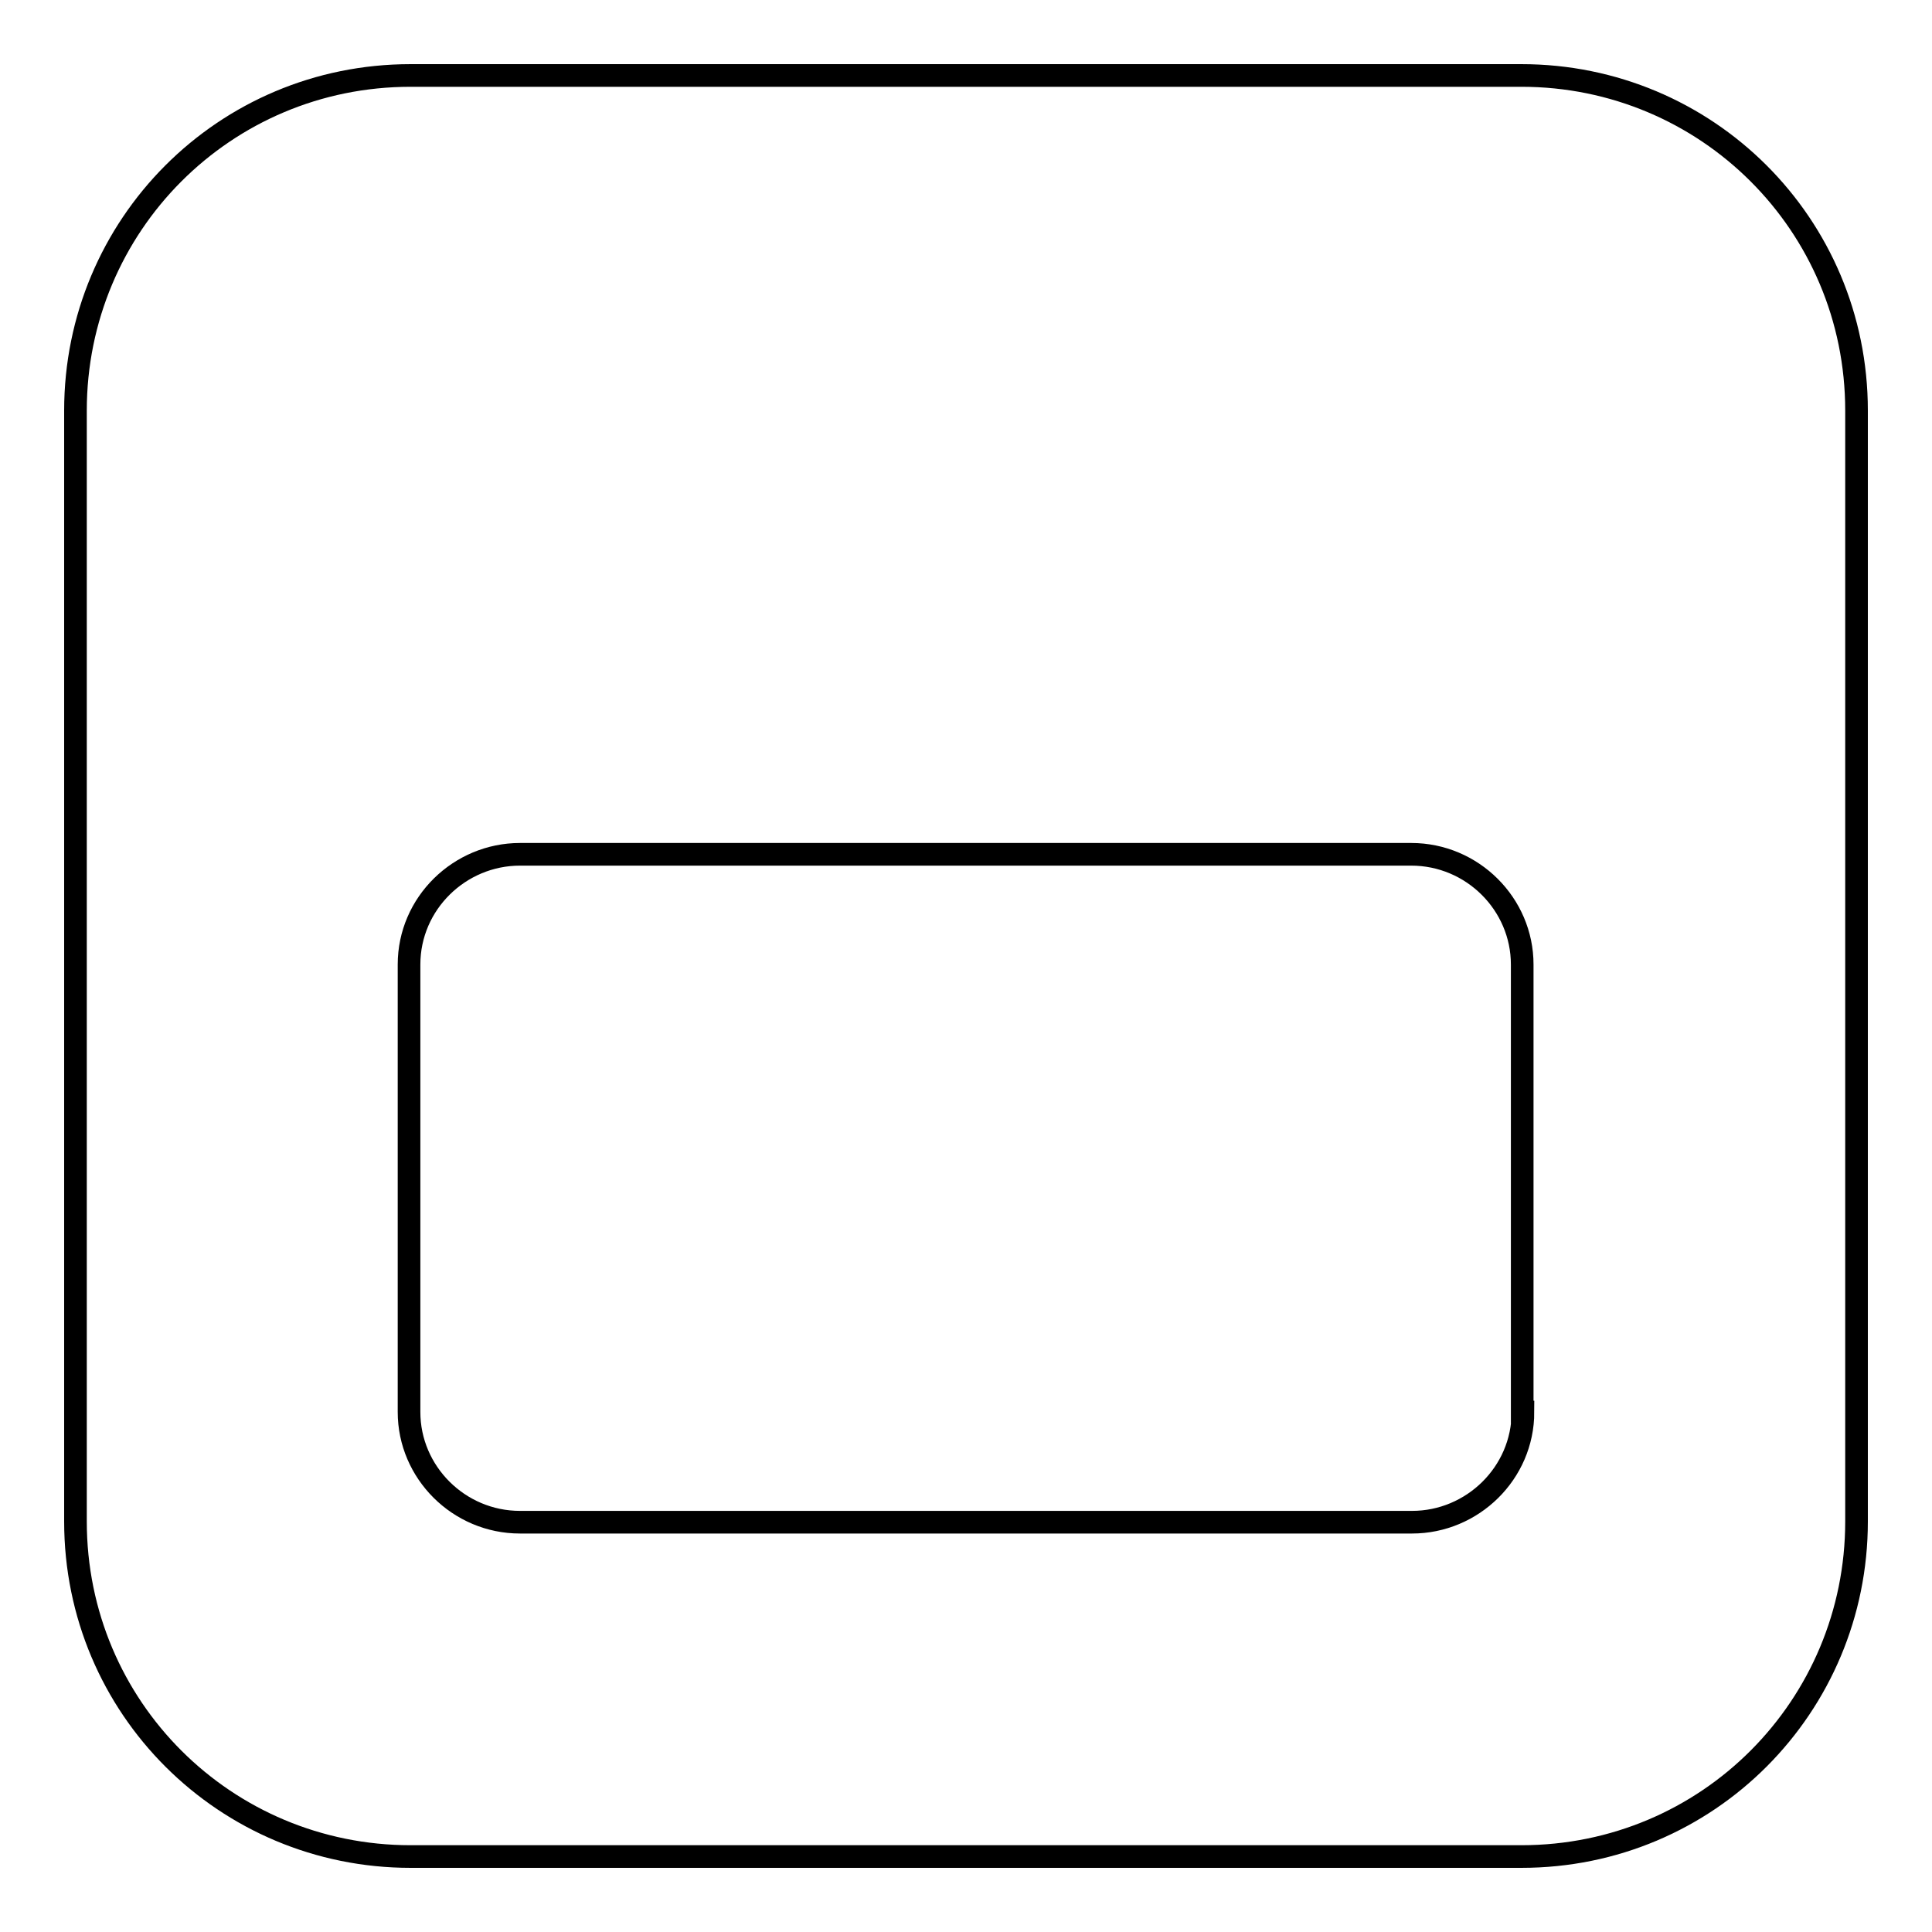 <?xml version="1.0" encoding="utf-8"?>
<!-- Svg Vector Icons : http://www.onlinewebfonts.com/icon -->
<!DOCTYPE svg PUBLIC "-//W3C//DTD SVG 1.1//EN" "http://www.w3.org/Graphics/SVG/1.1/DTD/svg11.dtd">
<svg version="1.1" xmlns="http://www.w3.org/2000/svg" xmlns:xlink="http://www.w3.org/1999/xlink" x="0px" y="0px" viewBox="0 0 256 256" enable-background="new 0 0 256 256" xml:space="preserve">
<g><g><path stroke-width="3" fill-opacity="0" stroke="#000000"  d="M201.6,10H54.4C29.7,10,10,29.9,10,54.4v147.2c0,24.7,19.9,44.4,44.4,44.4h147.2c24.7,0,44.4-19.9,44.4-44.4V54.4C246,29.7,226.1,10,201.6,10z M201.8,187.1c0,8.1-6.7,14.6-14.7,14.6H68.9c-8.1,0-14.7-6.6-14.7-14.6v-59.3c0-8.1,6.7-14.6,14.7-14.6h118.1c8.1,0,14.7,6.6,14.7,14.6V187.1z"/></g></g>
</svg>